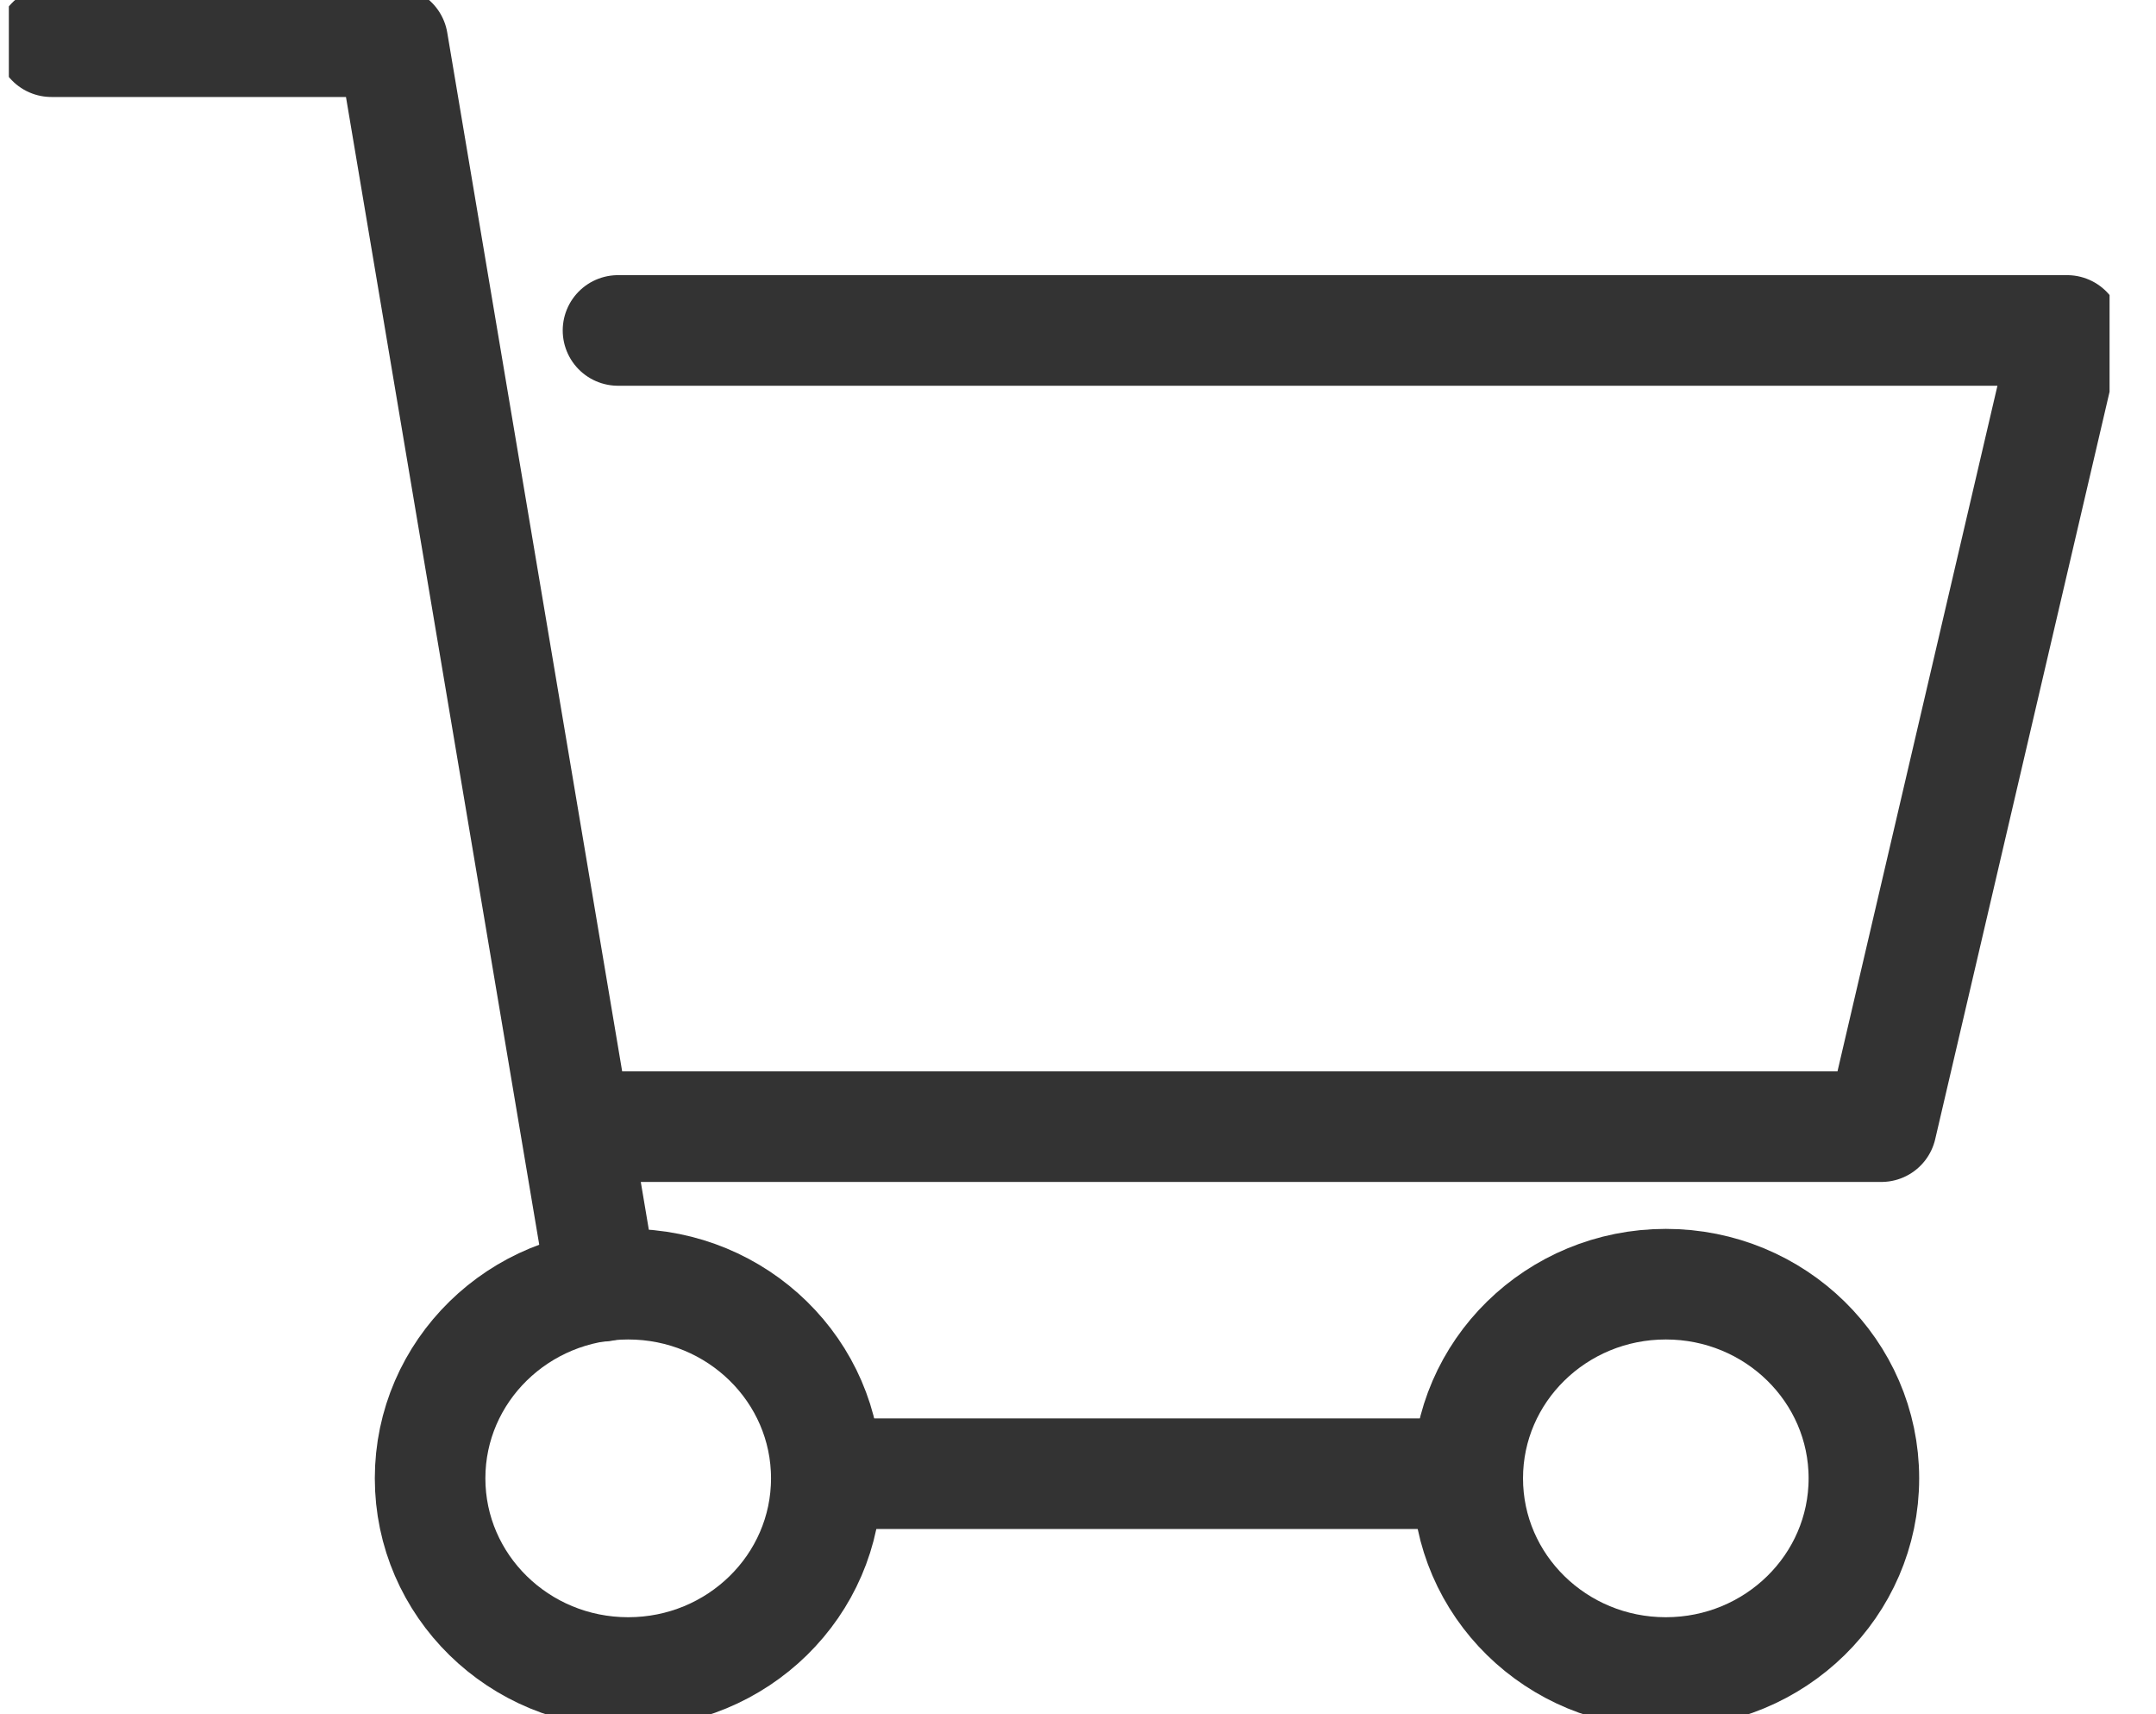 <svg width="39" height="31" viewBox="0 0 39 31" fill="none" xmlns="http://www.w3.org/2000/svg">
<g clip-path="url(#clip0_1_68)">
<path d="M11.179 5.976H37.392L34.032 20.375H10.964" stroke="#333333" stroke-width="2" stroke-linecap="round" stroke-linejoin="round"/>
<path d="M30.133 30.247C32.112 30.247 33.716 28.675 33.716 26.735C33.716 24.796 32.112 23.224 30.133 23.224C28.154 23.224 26.55 24.796 26.55 26.735C26.55 28.675 28.154 30.247 30.133 30.247Z" stroke="#333333" stroke-width="2" stroke-linecap="round" stroke-linejoin="round"/>
<path d="M11.363 30.247C13.342 30.247 14.947 28.675 14.947 26.735C14.947 24.796 13.342 23.224 11.363 23.224C9.385 23.224 7.78 24.796 7.78 26.735C7.78 28.675 9.385 30.247 11.363 30.247Z" stroke="#333333" stroke-width="2" stroke-linecap="round" stroke-linejoin="round"/>
<path d="M15.031 26.652H26.457" stroke="#333333" stroke-width="2" stroke-linecap="round" stroke-linejoin="round"/>
<path d="M0.93 0.754H7.104L10.895 23.262" stroke="#333333" stroke-width="2" stroke-linecap="round" stroke-linejoin="round"/>
</g>
<defs>
<clipPath id="clip0_1_68">
<rect width="38" height="31" fill="white" transform="translate(0.16)"/>
</clipPath>
</defs>
</svg>
